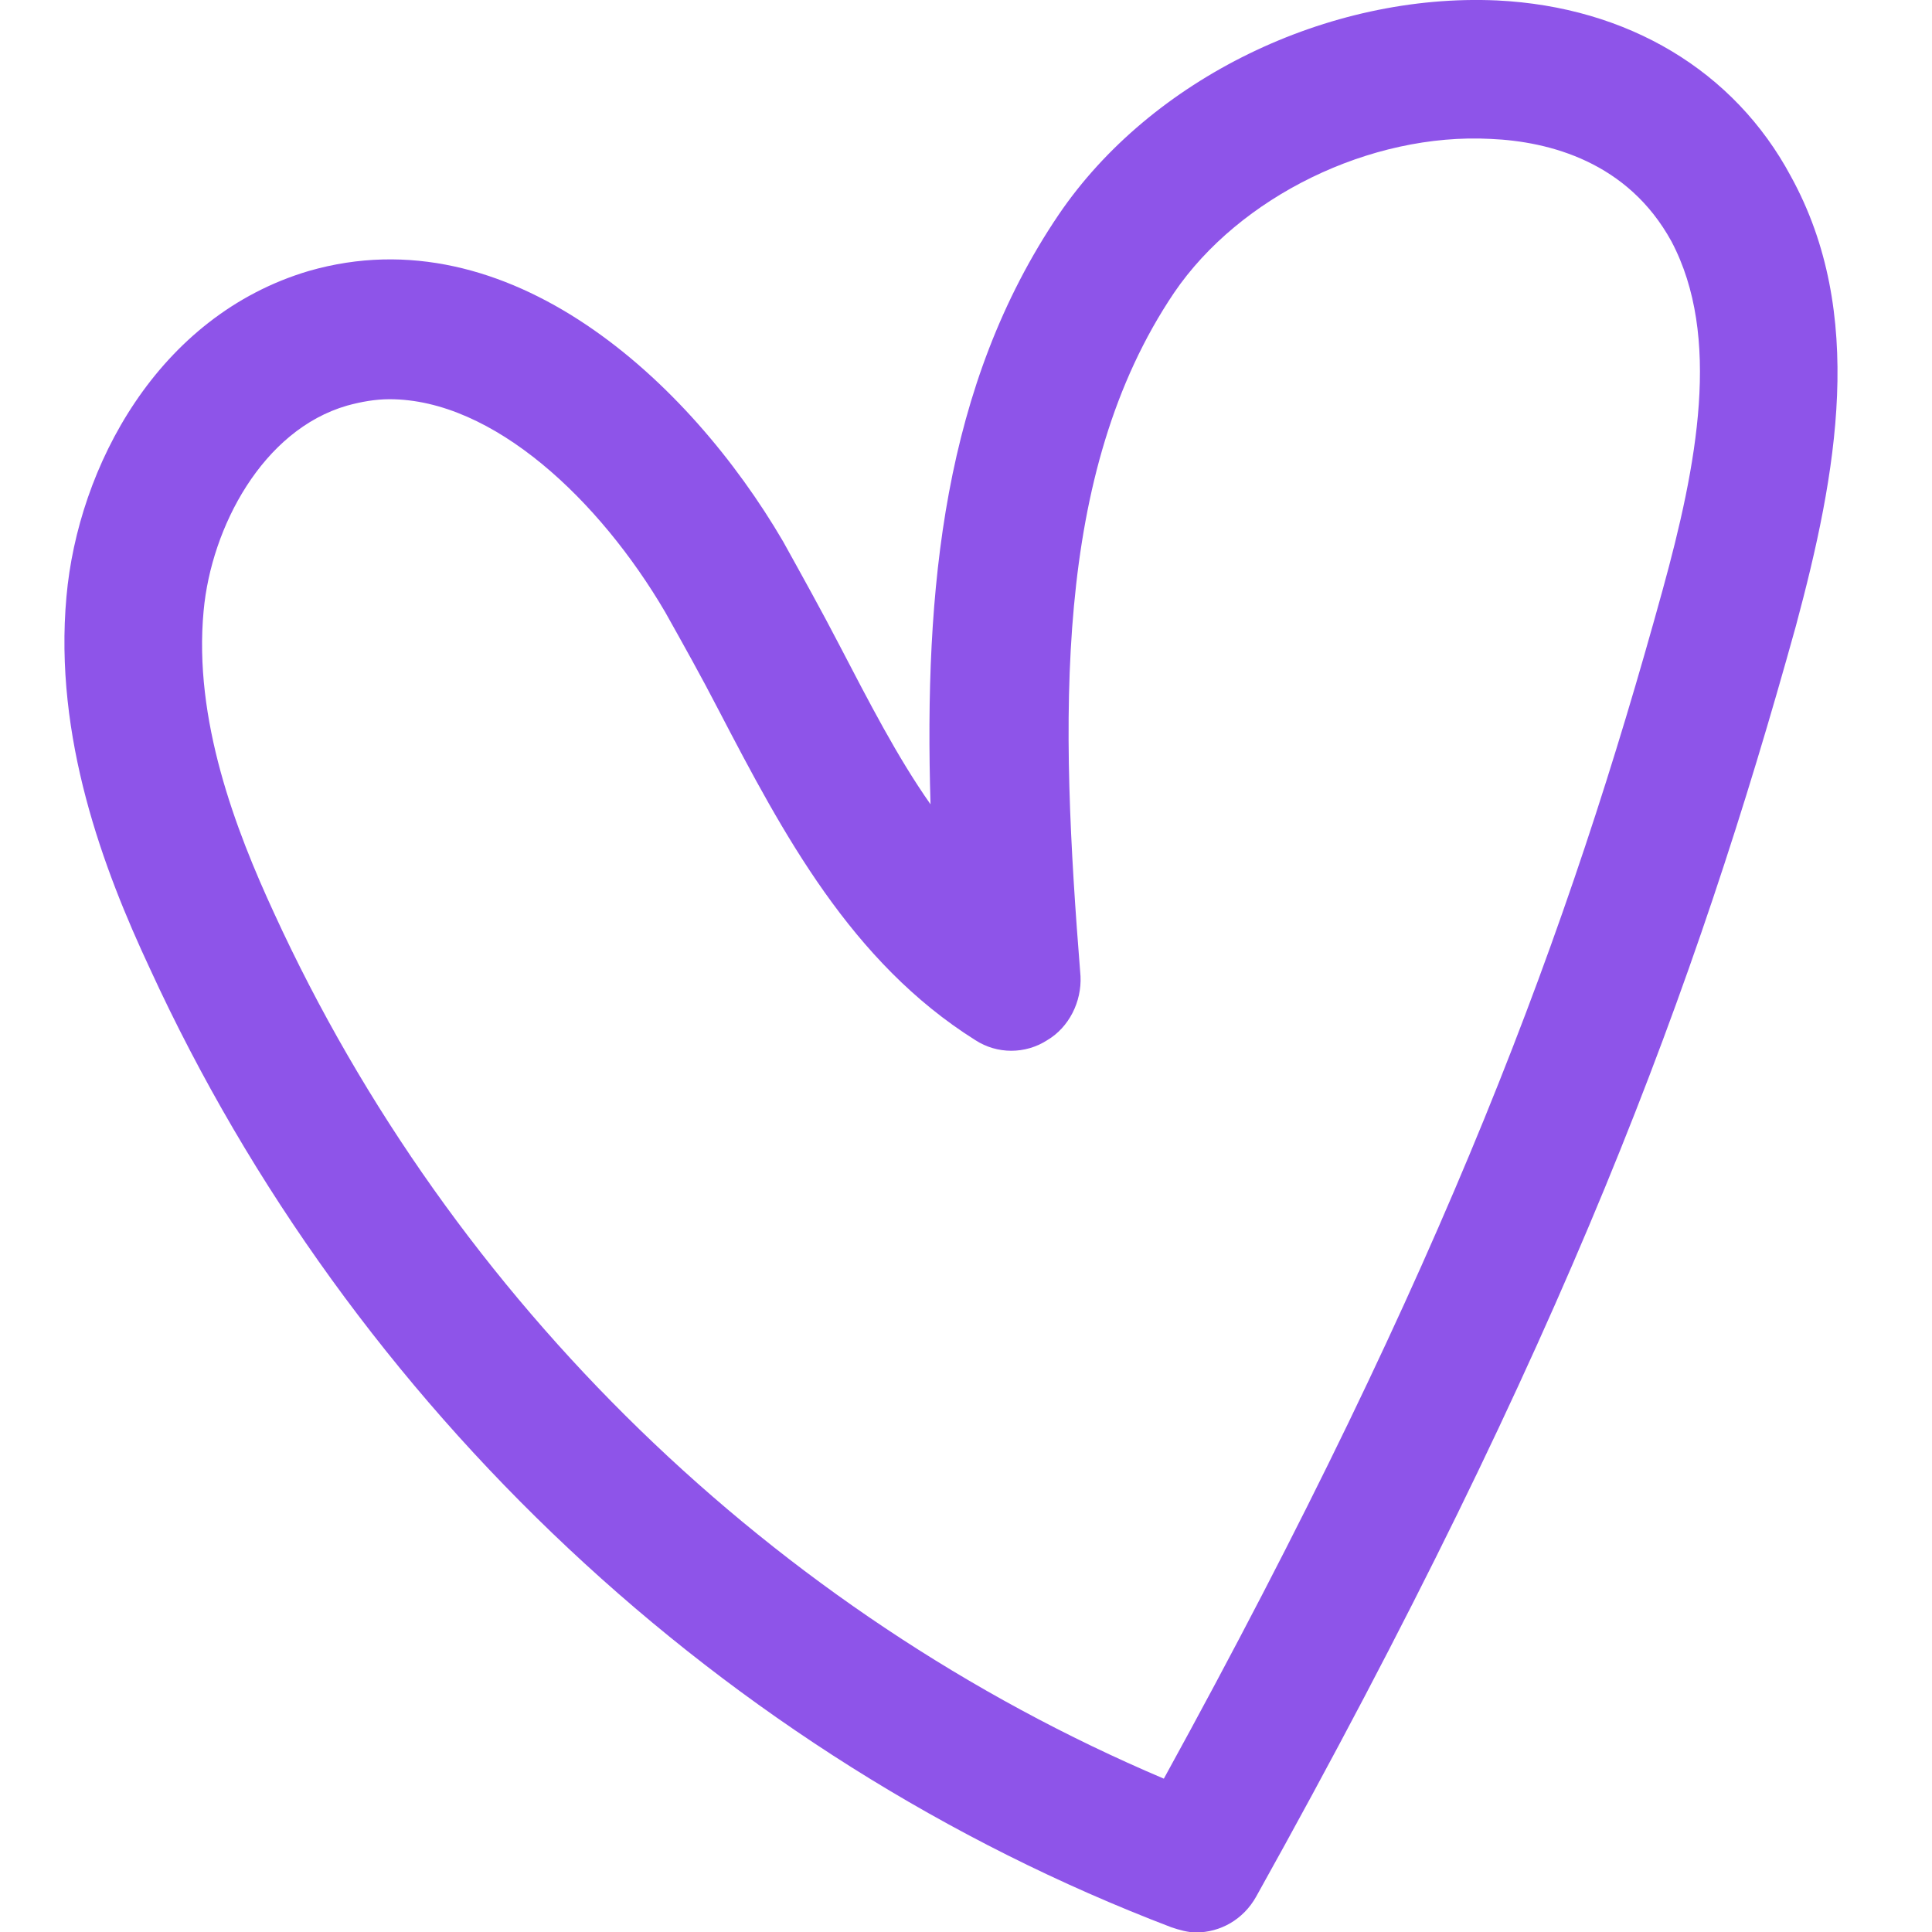 <?xml version="1.0" encoding="UTF-8"?> <svg xmlns="http://www.w3.org/2000/svg" width="30" height="30" viewBox="0 0 30 30" fill="none"><g clip-path="url(#clip0_313_113)"><path d="M27.807 2.735C26.931 1.102 25.279 0.107 23.248 0.007C20.62 -0.112 17.873 1.222 16.44 3.332C14.648 5.98 14.35 9.145 14.449 12.489C13.931 11.753 13.493 10.897 13.036 10.021C12.757 9.483 12.458 8.946 12.16 8.408C10.707 5.92 7.9 3.312 4.794 4.208C2.445 4.905 1.211 7.254 1.032 9.264C0.833 11.454 1.609 13.504 2.326 15.037C5.451 21.846 11.244 27.28 18.192 29.928C18.311 29.968 18.45 30.007 18.57 30.007C18.948 30.007 19.306 29.808 19.506 29.45C24.323 20.81 26.334 15.316 27.886 9.722C28.523 7.353 28.981 4.865 27.807 2.735ZM25.816 9.165C24.363 14.44 22.472 19.616 18.072 27.619C12.02 25.05 7.024 20.213 4.257 14.181C3.659 12.887 3.002 11.175 3.162 9.483C3.281 8.189 4.077 6.676 5.391 6.298C5.61 6.238 5.829 6.199 6.048 6.199C7.661 6.199 9.313 7.771 10.328 9.503C10.607 10.001 10.886 10.498 11.164 11.036C12.16 12.947 13.215 14.938 15.146 16.152C15.484 16.371 15.922 16.371 16.261 16.152C16.599 15.953 16.798 15.555 16.778 15.157C16.46 11.175 16.34 7.353 18.231 4.546C19.247 3.053 21.277 2.058 23.148 2.157C24.064 2.197 25.279 2.516 25.955 3.75C26.732 5.223 26.354 7.214 25.816 9.165Z" fill="#8E54E9"></path></g><defs><clipPath id="clip0_313_113"><rect width="30" height="30" fill="white"></rect></clipPath></defs></svg> 